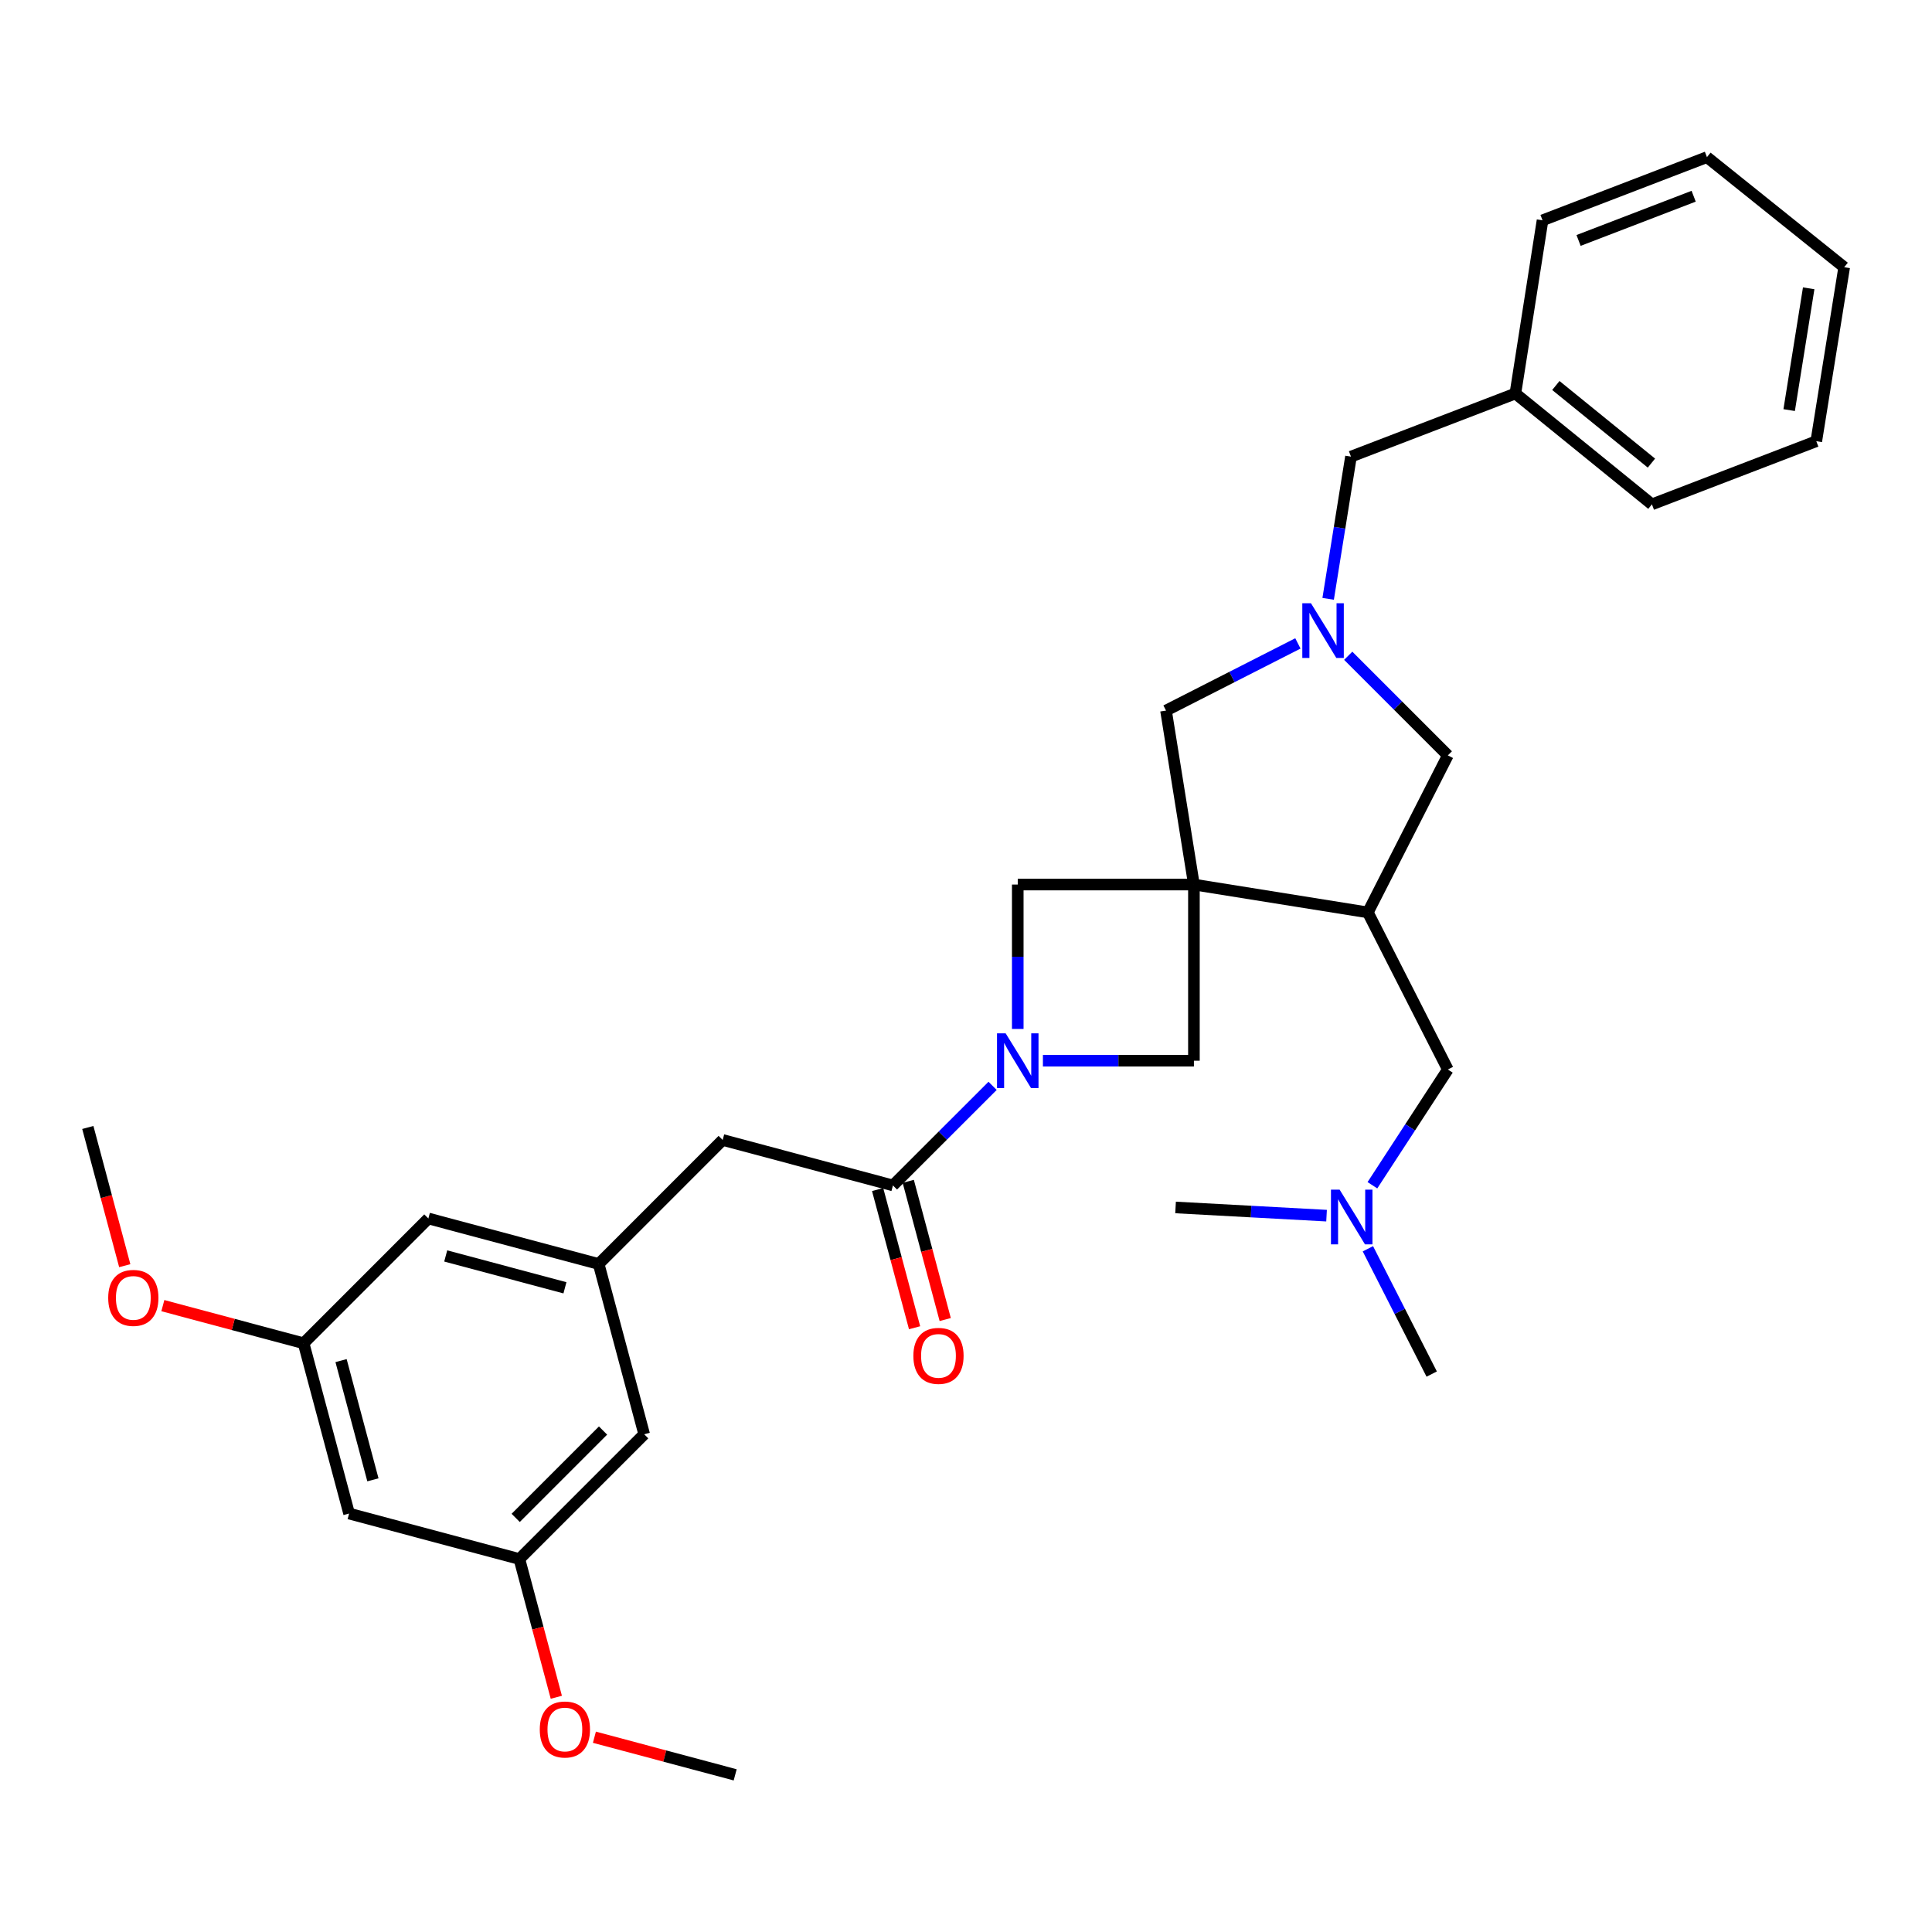 <?xml version='1.0' encoding='iso-8859-1'?>
<svg version='1.1' baseProfile='full'
              xmlns='http://www.w3.org/2000/svg'
                      xmlns:rdkit='http://www.rdkit.org/xml'
                      xmlns:xlink='http://www.w3.org/1999/xlink'
                  xml:space='preserve'
width='1000px' height='1000px' viewBox='0 0 1000 1000'>
<!-- END OF HEADER -->
<rect style='opacity:1.0;fill:#FFFFFF;stroke:none' width='1000' height='1000' x='0' y='0'> </rect>
<path class='bond-1' d='M 617.97,457.844 L 708,472.261' style='fill:none;fill-rule:evenodd;stroke:#000000;stroke-width:6px;stroke-linecap:butt;stroke-linejoin:miter;stroke-opacity:1' />
<path class='bond-4' d='M 617.97,457.844 L 617.97,549.023' style='fill:none;fill-rule:evenodd;stroke:#000000;stroke-width:6px;stroke-linecap:butt;stroke-linejoin:miter;stroke-opacity:1' />
<path class='bond-5' d='M 617.97,457.844 L 526.791,457.844' style='fill:none;fill-rule:evenodd;stroke:#000000;stroke-width:6px;stroke-linecap:butt;stroke-linejoin:miter;stroke-opacity:1' />
<path class='bond-6' d='M 617.97,457.844 L 603.526,367.795' style='fill:none;fill-rule:evenodd;stroke:#000000;stroke-width:6px;stroke-linecap:butt;stroke-linejoin:miter;stroke-opacity:1' />
<path class='bond-0' d='M 526.791,532.583 L 526.791,495.213' style='fill:none;fill-rule:evenodd;stroke:#0000FF;stroke-width:6px;stroke-linecap:butt;stroke-linejoin:miter;stroke-opacity:1' />
<path class='bond-0' d='M 526.791,495.213 L 526.791,457.844' style='fill:none;fill-rule:evenodd;stroke:#000000;stroke-width:6px;stroke-linecap:butt;stroke-linejoin:miter;stroke-opacity:1' />
<path class='bond-3' d='M 513.768,562.037 L 487.976,587.81' style='fill:none;fill-rule:evenodd;stroke:#0000FF;stroke-width:6px;stroke-linecap:butt;stroke-linejoin:miter;stroke-opacity:1' />
<path class='bond-3' d='M 487.976,587.81 L 462.184,613.584' style='fill:none;fill-rule:evenodd;stroke:#000000;stroke-width:6px;stroke-linecap:butt;stroke-linejoin:miter;stroke-opacity:1' />
<path class='bond-31' d='M 539.811,549.023 L 578.89,549.023' style='fill:none;fill-rule:evenodd;stroke:#0000FF;stroke-width:6px;stroke-linecap:butt;stroke-linejoin:miter;stroke-opacity:1' />
<path class='bond-31' d='M 578.89,549.023 L 617.97,549.023' style='fill:none;fill-rule:evenodd;stroke:#000000;stroke-width:6px;stroke-linecap:butt;stroke-linejoin:miter;stroke-opacity:1' />
<path class='bond-7' d='M 708,472.261 L 749.4,390.985' style='fill:none;fill-rule:evenodd;stroke:#000000;stroke-width:6px;stroke-linecap:butt;stroke-linejoin:miter;stroke-opacity:1' />
<path class='bond-10' d='M 708,472.261 L 749.4,553.564' style='fill:none;fill-rule:evenodd;stroke:#000000;stroke-width:6px;stroke-linecap:butt;stroke-linejoin:miter;stroke-opacity:1' />
<path class='bond-2' d='M 671.79,333.028 L 637.658,350.411' style='fill:none;fill-rule:evenodd;stroke:#0000FF;stroke-width:6px;stroke-linecap:butt;stroke-linejoin:miter;stroke-opacity:1' />
<path class='bond-2' d='M 637.658,350.411 L 603.526,367.795' style='fill:none;fill-rule:evenodd;stroke:#000000;stroke-width:6px;stroke-linecap:butt;stroke-linejoin:miter;stroke-opacity:1' />
<path class='bond-13' d='M 687.45,309.956 L 693.357,273.152' style='fill:none;fill-rule:evenodd;stroke:#0000FF;stroke-width:6px;stroke-linecap:butt;stroke-linejoin:miter;stroke-opacity:1' />
<path class='bond-13' d='M 693.357,273.152 L 699.264,236.348' style='fill:none;fill-rule:evenodd;stroke:#000000;stroke-width:6px;stroke-linecap:butt;stroke-linejoin:miter;stroke-opacity:1' />
<path class='bond-32' d='M 697.835,339.42 L 723.617,365.202' style='fill:none;fill-rule:evenodd;stroke:#0000FF;stroke-width:6px;stroke-linecap:butt;stroke-linejoin:miter;stroke-opacity:1' />
<path class='bond-32' d='M 723.617,365.202 L 749.4,390.985' style='fill:none;fill-rule:evenodd;stroke:#000000;stroke-width:6px;stroke-linecap:butt;stroke-linejoin:miter;stroke-opacity:1' />
<path class='bond-9' d='M 462.184,613.584 L 374.06,590.039' style='fill:none;fill-rule:evenodd;stroke:#000000;stroke-width:6px;stroke-linecap:butt;stroke-linejoin:miter;stroke-opacity:1' />
<path class='bond-11' d='M 454.256,615.704 L 463.822,651.471' style='fill:none;fill-rule:evenodd;stroke:#000000;stroke-width:6px;stroke-linecap:butt;stroke-linejoin:miter;stroke-opacity:1' />
<path class='bond-11' d='M 463.822,651.471 L 473.388,687.237' style='fill:none;fill-rule:evenodd;stroke:#FF0000;stroke-width:6px;stroke-linecap:butt;stroke-linejoin:miter;stroke-opacity:1' />
<path class='bond-11' d='M 470.113,611.463 L 479.679,647.23' style='fill:none;fill-rule:evenodd;stroke:#000000;stroke-width:6px;stroke-linecap:butt;stroke-linejoin:miter;stroke-opacity:1' />
<path class='bond-11' d='M 479.679,647.23 L 489.245,682.996' style='fill:none;fill-rule:evenodd;stroke:#FF0000;stroke-width:6px;stroke-linecap:butt;stroke-linejoin:miter;stroke-opacity:1' />
<path class='bond-8' d='M 309.873,654.245 L 374.06,590.039' style='fill:none;fill-rule:evenodd;stroke:#000000;stroke-width:6px;stroke-linecap:butt;stroke-linejoin:miter;stroke-opacity:1' />
<path class='bond-16' d='M 309.873,654.245 L 333.427,742.369' style='fill:none;fill-rule:evenodd;stroke:#000000;stroke-width:6px;stroke-linecap:butt;stroke-linejoin:miter;stroke-opacity:1' />
<path class='bond-17' d='M 309.873,654.245 L 221.721,630.682' style='fill:none;fill-rule:evenodd;stroke:#000000;stroke-width:6px;stroke-linecap:butt;stroke-linejoin:miter;stroke-opacity:1' />
<path class='bond-17' d='M 292.411,666.567 L 230.705,650.073' style='fill:none;fill-rule:evenodd;stroke:#000000;stroke-width:6px;stroke-linecap:butt;stroke-linejoin:miter;stroke-opacity:1' />
<path class='bond-18' d='M 749.4,553.564 L 729.879,583.525' style='fill:none;fill-rule:evenodd;stroke:#000000;stroke-width:6px;stroke-linecap:butt;stroke-linejoin:miter;stroke-opacity:1' />
<path class='bond-18' d='M 729.879,583.525 L 710.358,613.486' style='fill:none;fill-rule:evenodd;stroke:#0000FF;stroke-width:6px;stroke-linecap:butt;stroke-linejoin:miter;stroke-opacity:1' />
<path class='bond-12' d='M 180.696,783.413 L 157.142,695.27' style='fill:none;fill-rule:evenodd;stroke:#000000;stroke-width:6px;stroke-linecap:butt;stroke-linejoin:miter;stroke-opacity:1' />
<path class='bond-12' d='M 193.02,765.954 L 176.532,704.254' style='fill:none;fill-rule:evenodd;stroke:#000000;stroke-width:6px;stroke-linecap:butt;stroke-linejoin:miter;stroke-opacity:1' />
<path class='bond-34' d='M 180.696,783.413 L 268.838,806.957' style='fill:none;fill-rule:evenodd;stroke:#000000;stroke-width:6px;stroke-linecap:butt;stroke-linejoin:miter;stroke-opacity:1' />
<path class='bond-19' d='M 699.264,236.348 L 784.361,203.675' style='fill:none;fill-rule:evenodd;stroke:#000000;stroke-width:6px;stroke-linecap:butt;stroke-linejoin:miter;stroke-opacity:1' />
<path class='bond-14' d='M 157.142,695.27 L 221.721,630.682' style='fill:none;fill-rule:evenodd;stroke:#000000;stroke-width:6px;stroke-linecap:butt;stroke-linejoin:miter;stroke-opacity:1' />
<path class='bond-21' d='M 157.142,695.27 L 120.715,685.531' style='fill:none;fill-rule:evenodd;stroke:#000000;stroke-width:6px;stroke-linecap:butt;stroke-linejoin:miter;stroke-opacity:1' />
<path class='bond-21' d='M 120.715,685.531 L 84.289,675.793' style='fill:none;fill-rule:evenodd;stroke:#FF0000;stroke-width:6px;stroke-linecap:butt;stroke-linejoin:miter;stroke-opacity:1' />
<path class='bond-15' d='M 268.838,806.957 L 333.427,742.369' style='fill:none;fill-rule:evenodd;stroke:#000000;stroke-width:6px;stroke-linecap:butt;stroke-linejoin:miter;stroke-opacity:1' />
<path class='bond-15' d='M 266.92,785.663 L 312.132,740.451' style='fill:none;fill-rule:evenodd;stroke:#000000;stroke-width:6px;stroke-linecap:butt;stroke-linejoin:miter;stroke-opacity:1' />
<path class='bond-20' d='M 268.838,806.957 L 278.393,842.728' style='fill:none;fill-rule:evenodd;stroke:#000000;stroke-width:6px;stroke-linecap:butt;stroke-linejoin:miter;stroke-opacity:1' />
<path class='bond-20' d='M 278.393,842.728 L 287.948,878.499' style='fill:none;fill-rule:evenodd;stroke:#FF0000;stroke-width:6px;stroke-linecap:butt;stroke-linejoin:miter;stroke-opacity:1' />
<path class='bond-22' d='M 686.624,629.219 L 647.546,627.101' style='fill:none;fill-rule:evenodd;stroke:#0000FF;stroke-width:6px;stroke-linecap:butt;stroke-linejoin:miter;stroke-opacity:1' />
<path class='bond-22' d='M 647.546,627.101 L 608.468,624.982' style='fill:none;fill-rule:evenodd;stroke:#000000;stroke-width:6px;stroke-linecap:butt;stroke-linejoin:miter;stroke-opacity:1' />
<path class='bond-23' d='M 708.02,646.366 L 724.533,678.792' style='fill:none;fill-rule:evenodd;stroke:#0000FF;stroke-width:6px;stroke-linecap:butt;stroke-linejoin:miter;stroke-opacity:1' />
<path class='bond-23' d='M 724.533,678.792 L 741.047,711.219' style='fill:none;fill-rule:evenodd;stroke:#000000;stroke-width:6px;stroke-linecap:butt;stroke-linejoin:miter;stroke-opacity:1' />
<path class='bond-24' d='M 784.361,203.675 L 855.032,261.051' style='fill:none;fill-rule:evenodd;stroke:#000000;stroke-width:6px;stroke-linecap:butt;stroke-linejoin:miter;stroke-opacity:1' />
<path class='bond-24' d='M 805.307,199.538 L 854.777,239.701' style='fill:none;fill-rule:evenodd;stroke:#000000;stroke-width:6px;stroke-linecap:butt;stroke-linejoin:miter;stroke-opacity:1' />
<path class='bond-25' d='M 784.361,203.675 L 798.413,114.037' style='fill:none;fill-rule:evenodd;stroke:#000000;stroke-width:6px;stroke-linecap:butt;stroke-linejoin:miter;stroke-opacity:1' />
<path class='bond-26' d='M 307.664,899.185 L 344.095,908.924' style='fill:none;fill-rule:evenodd;stroke:#FF0000;stroke-width:6px;stroke-linecap:butt;stroke-linejoin:miter;stroke-opacity:1' />
<path class='bond-26' d='M 344.095,908.924 L 380.525,918.663' style='fill:none;fill-rule:evenodd;stroke:#000000;stroke-width:6px;stroke-linecap:butt;stroke-linejoin:miter;stroke-opacity:1' />
<path class='bond-27' d='M 64.572,655.107 L 55.013,619.345' style='fill:none;fill-rule:evenodd;stroke:#FF0000;stroke-width:6px;stroke-linecap:butt;stroke-linejoin:miter;stroke-opacity:1' />
<path class='bond-27' d='M 55.013,619.345 L 45.455,583.583' style='fill:none;fill-rule:evenodd;stroke:#000000;stroke-width:6px;stroke-linecap:butt;stroke-linejoin:miter;stroke-opacity:1' />
<path class='bond-29' d='M 855.032,261.051 L 940.11,228.369' style='fill:none;fill-rule:evenodd;stroke:#000000;stroke-width:6px;stroke-linecap:butt;stroke-linejoin:miter;stroke-opacity:1' />
<path class='bond-28' d='M 798.413,114.037 L 883.51,81.337' style='fill:none;fill-rule:evenodd;stroke:#000000;stroke-width:6px;stroke-linecap:butt;stroke-linejoin:miter;stroke-opacity:1' />
<path class='bond-28' d='M 817.065,124.454 L 876.633,101.564' style='fill:none;fill-rule:evenodd;stroke:#000000;stroke-width:6px;stroke-linecap:butt;stroke-linejoin:miter;stroke-opacity:1' />
<path class='bond-30' d='M 883.51,81.337 L 954.545,138.321' style='fill:none;fill-rule:evenodd;stroke:#000000;stroke-width:6px;stroke-linecap:butt;stroke-linejoin:miter;stroke-opacity:1' />
<path class='bond-33' d='M 940.11,228.369 L 954.545,138.321' style='fill:none;fill-rule:evenodd;stroke:#000000;stroke-width:6px;stroke-linecap:butt;stroke-linejoin:miter;stroke-opacity:1' />
<path class='bond-33' d='M 926.069,212.264 L 936.173,149.23' style='fill:none;fill-rule:evenodd;stroke:#000000;stroke-width:6px;stroke-linecap:butt;stroke-linejoin:miter;stroke-opacity:1' />
<path  class='atom-1' d='M 520.531 534.863
L 529.811 549.863
Q 530.731 551.343, 532.211 554.023
Q 533.691 556.703, 533.771 556.863
L 533.771 534.863
L 537.531 534.863
L 537.531 563.183
L 533.651 563.183
L 523.691 546.783
Q 522.531 544.863, 521.291 542.663
Q 520.091 540.463, 519.731 539.783
L 519.731 563.183
L 516.051 563.183
L 516.051 534.863
L 520.531 534.863
' fill='#0000FF'/>
<path  class='atom-3' d='M 678.551 312.236
L 687.831 327.236
Q 688.751 328.716, 690.231 331.396
Q 691.711 334.076, 691.791 334.236
L 691.791 312.236
L 695.551 312.236
L 695.551 340.556
L 691.671 340.556
L 681.711 324.156
Q 680.551 322.236, 679.311 320.036
Q 678.111 317.836, 677.751 317.156
L 677.751 340.556
L 674.071 340.556
L 674.071 312.236
L 678.551 312.236
' fill='#0000FF'/>
<path  class='atom-12' d='M 472.756 701.797
Q 472.756 694.997, 476.116 691.197
Q 479.476 687.397, 485.756 687.397
Q 492.036 687.397, 495.396 691.197
Q 498.756 694.997, 498.756 701.797
Q 498.756 708.677, 495.356 712.597
Q 491.956 716.477, 485.756 716.477
Q 479.516 716.477, 476.116 712.597
Q 472.756 708.717, 472.756 701.797
M 485.756 713.277
Q 490.076 713.277, 492.396 710.397
Q 494.756 707.477, 494.756 701.797
Q 494.756 696.237, 492.396 693.437
Q 490.076 690.597, 485.756 690.597
Q 481.436 690.597, 479.076 693.397
Q 476.756 696.197, 476.756 701.797
Q 476.756 707.517, 479.076 710.397
Q 481.436 713.277, 485.756 713.277
' fill='#FF0000'/>
<path  class='atom-19' d='M 693.387 615.765
L 702.667 630.765
Q 703.587 632.245, 705.067 634.925
Q 706.547 637.605, 706.627 637.765
L 706.627 615.765
L 710.387 615.765
L 710.387 644.085
L 706.507 644.085
L 696.547 627.685
Q 695.387 625.765, 694.147 623.565
Q 692.947 621.365, 692.587 620.685
L 692.587 644.085
L 688.907 644.085
L 688.907 615.765
L 693.387 615.765
' fill='#0000FF'/>
<path  class='atom-21' d='M 279.383 895.18
Q 279.383 888.38, 282.743 884.58
Q 286.103 880.78, 292.383 880.78
Q 298.663 880.78, 302.023 884.58
Q 305.383 888.38, 305.383 895.18
Q 305.383 902.06, 301.983 905.98
Q 298.583 909.86, 292.383 909.86
Q 286.143 909.86, 282.743 905.98
Q 279.383 902.1, 279.383 895.18
M 292.383 906.66
Q 296.703 906.66, 299.023 903.78
Q 301.383 900.86, 301.383 895.18
Q 301.383 889.62, 299.023 886.82
Q 296.703 883.98, 292.383 883.98
Q 288.063 883.98, 285.703 886.78
Q 283.383 889.58, 283.383 895.18
Q 283.383 900.9, 285.703 903.78
Q 288.063 906.66, 292.383 906.66
' fill='#FF0000'/>
<path  class='atom-22' d='M 56.008 671.787
Q 56.008 664.987, 59.368 661.187
Q 62.728 657.387, 69.008 657.387
Q 75.288 657.387, 78.648 661.187
Q 82.008 664.987, 82.008 671.787
Q 82.008 678.667, 78.608 682.587
Q 75.208 686.467, 69.008 686.467
Q 62.768 686.467, 59.368 682.587
Q 56.008 678.707, 56.008 671.787
M 69.008 683.267
Q 73.328 683.267, 75.648 680.387
Q 78.008 677.467, 78.008 671.787
Q 78.008 666.227, 75.648 663.427
Q 73.328 660.587, 69.008 660.587
Q 64.688 660.587, 62.328 663.387
Q 60.008 666.187, 60.008 671.787
Q 60.008 677.507, 62.328 680.387
Q 64.688 683.267, 69.008 683.267
' fill='#FF0000'/>
</svg>
